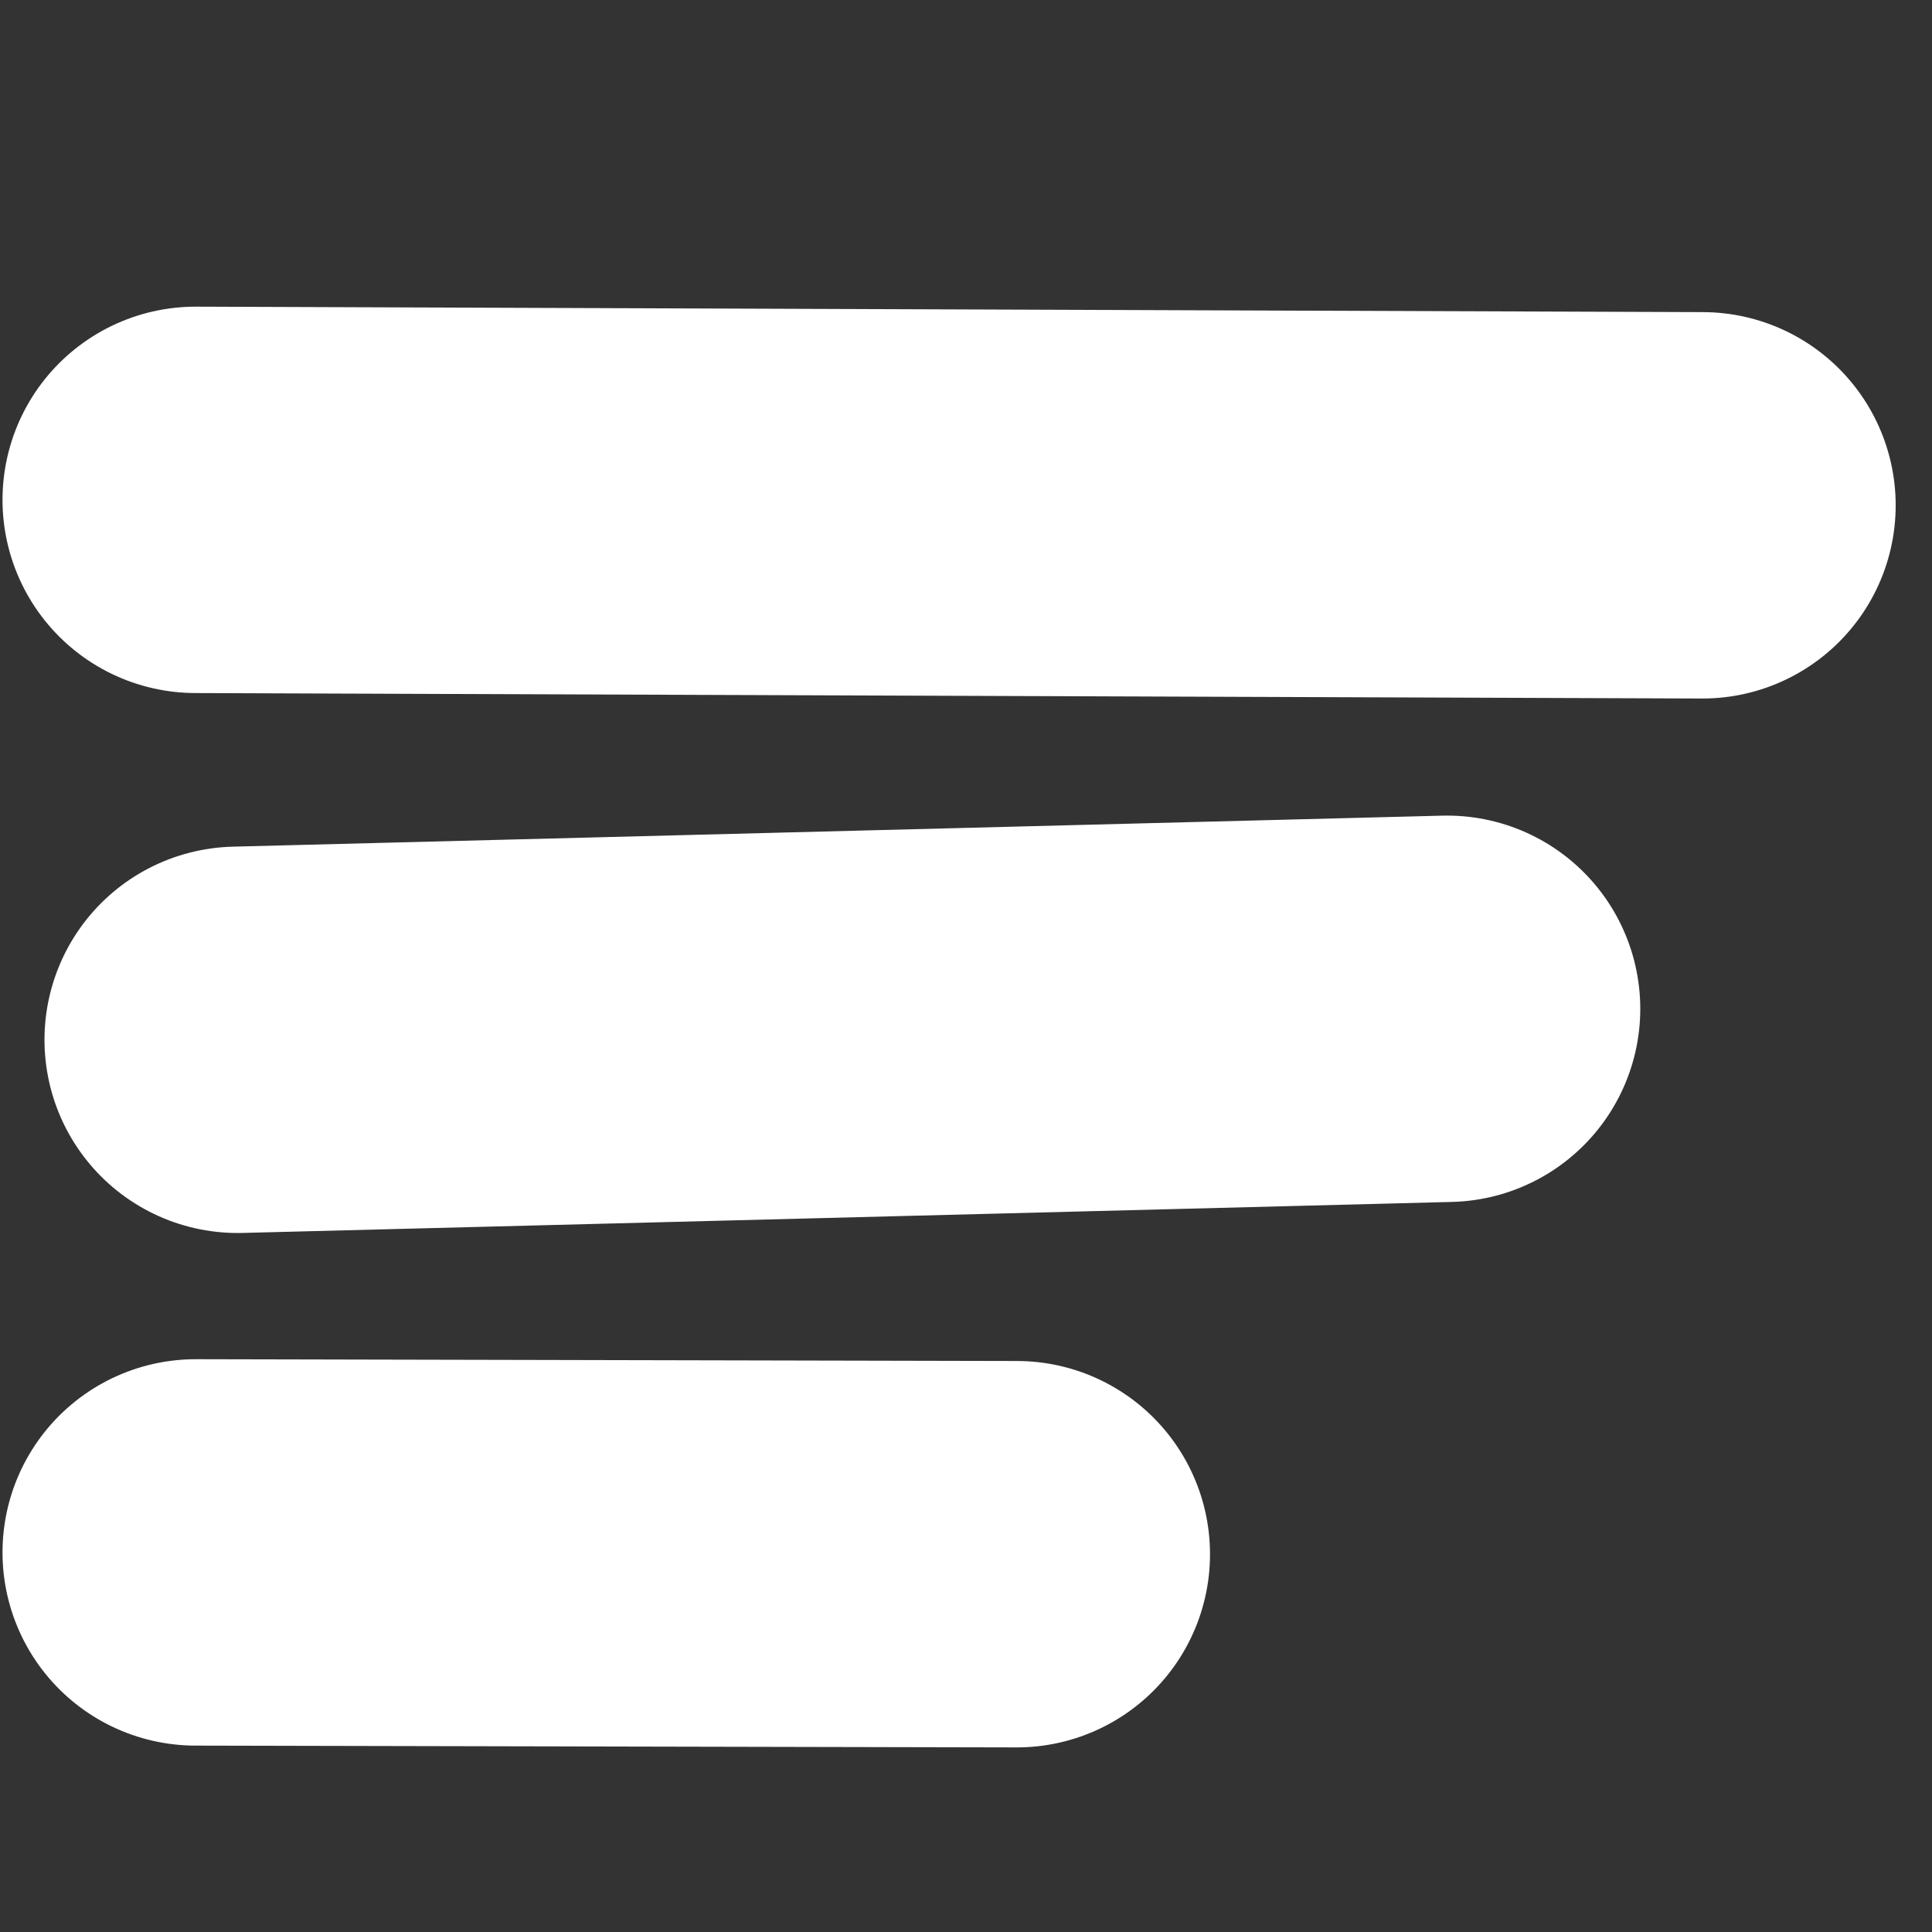 <?xml version="1.0" encoding="UTF-8" standalone="no"?>
<!DOCTYPE svg PUBLIC "-//W3C//DTD SVG 1.1//EN" "http://www.w3.org/Graphics/SVG/1.1/DTD/svg11.dtd">
<!-- Created with Vectornator (http://vectornator.io/) -->
<svg height="100%" stroke-miterlimit="10" style="fill-rule:nonzero;clip-rule:evenodd;stroke-linecap:round;stroke-linejoin:round;" version="1.1" viewBox="0 0 40 40" width="100%" xml:space="preserve" xmlns="http://www.w3.org/2000/svg" xmlns:xlink="http://www.w3.org/1999/xlink">
<rect x="0" y="0" width="40" height="40" fill="#333333" stroke="none"/>
<defs/>
<g id="Ebene-1">
<path d="M35.248 10.462L4.052 10.349" fill="none" opacity="1" stroke="#ffffff" stroke-linecap="butt" stroke-linejoin="round" stroke-width="8"/>
<path d="M29.96 20.886L4.921 21.528" fill="none" opacity="1" stroke="#ffffff" stroke-linecap="butt" stroke-linejoin="round" stroke-width="8"/>
<path d="M21.052 32.178L4.052 32.141" fill="none" opacity="1" stroke="#ffffff" stroke-linecap="butt" stroke-linejoin="round" stroke-width="8"/>
</g>
</svg>
